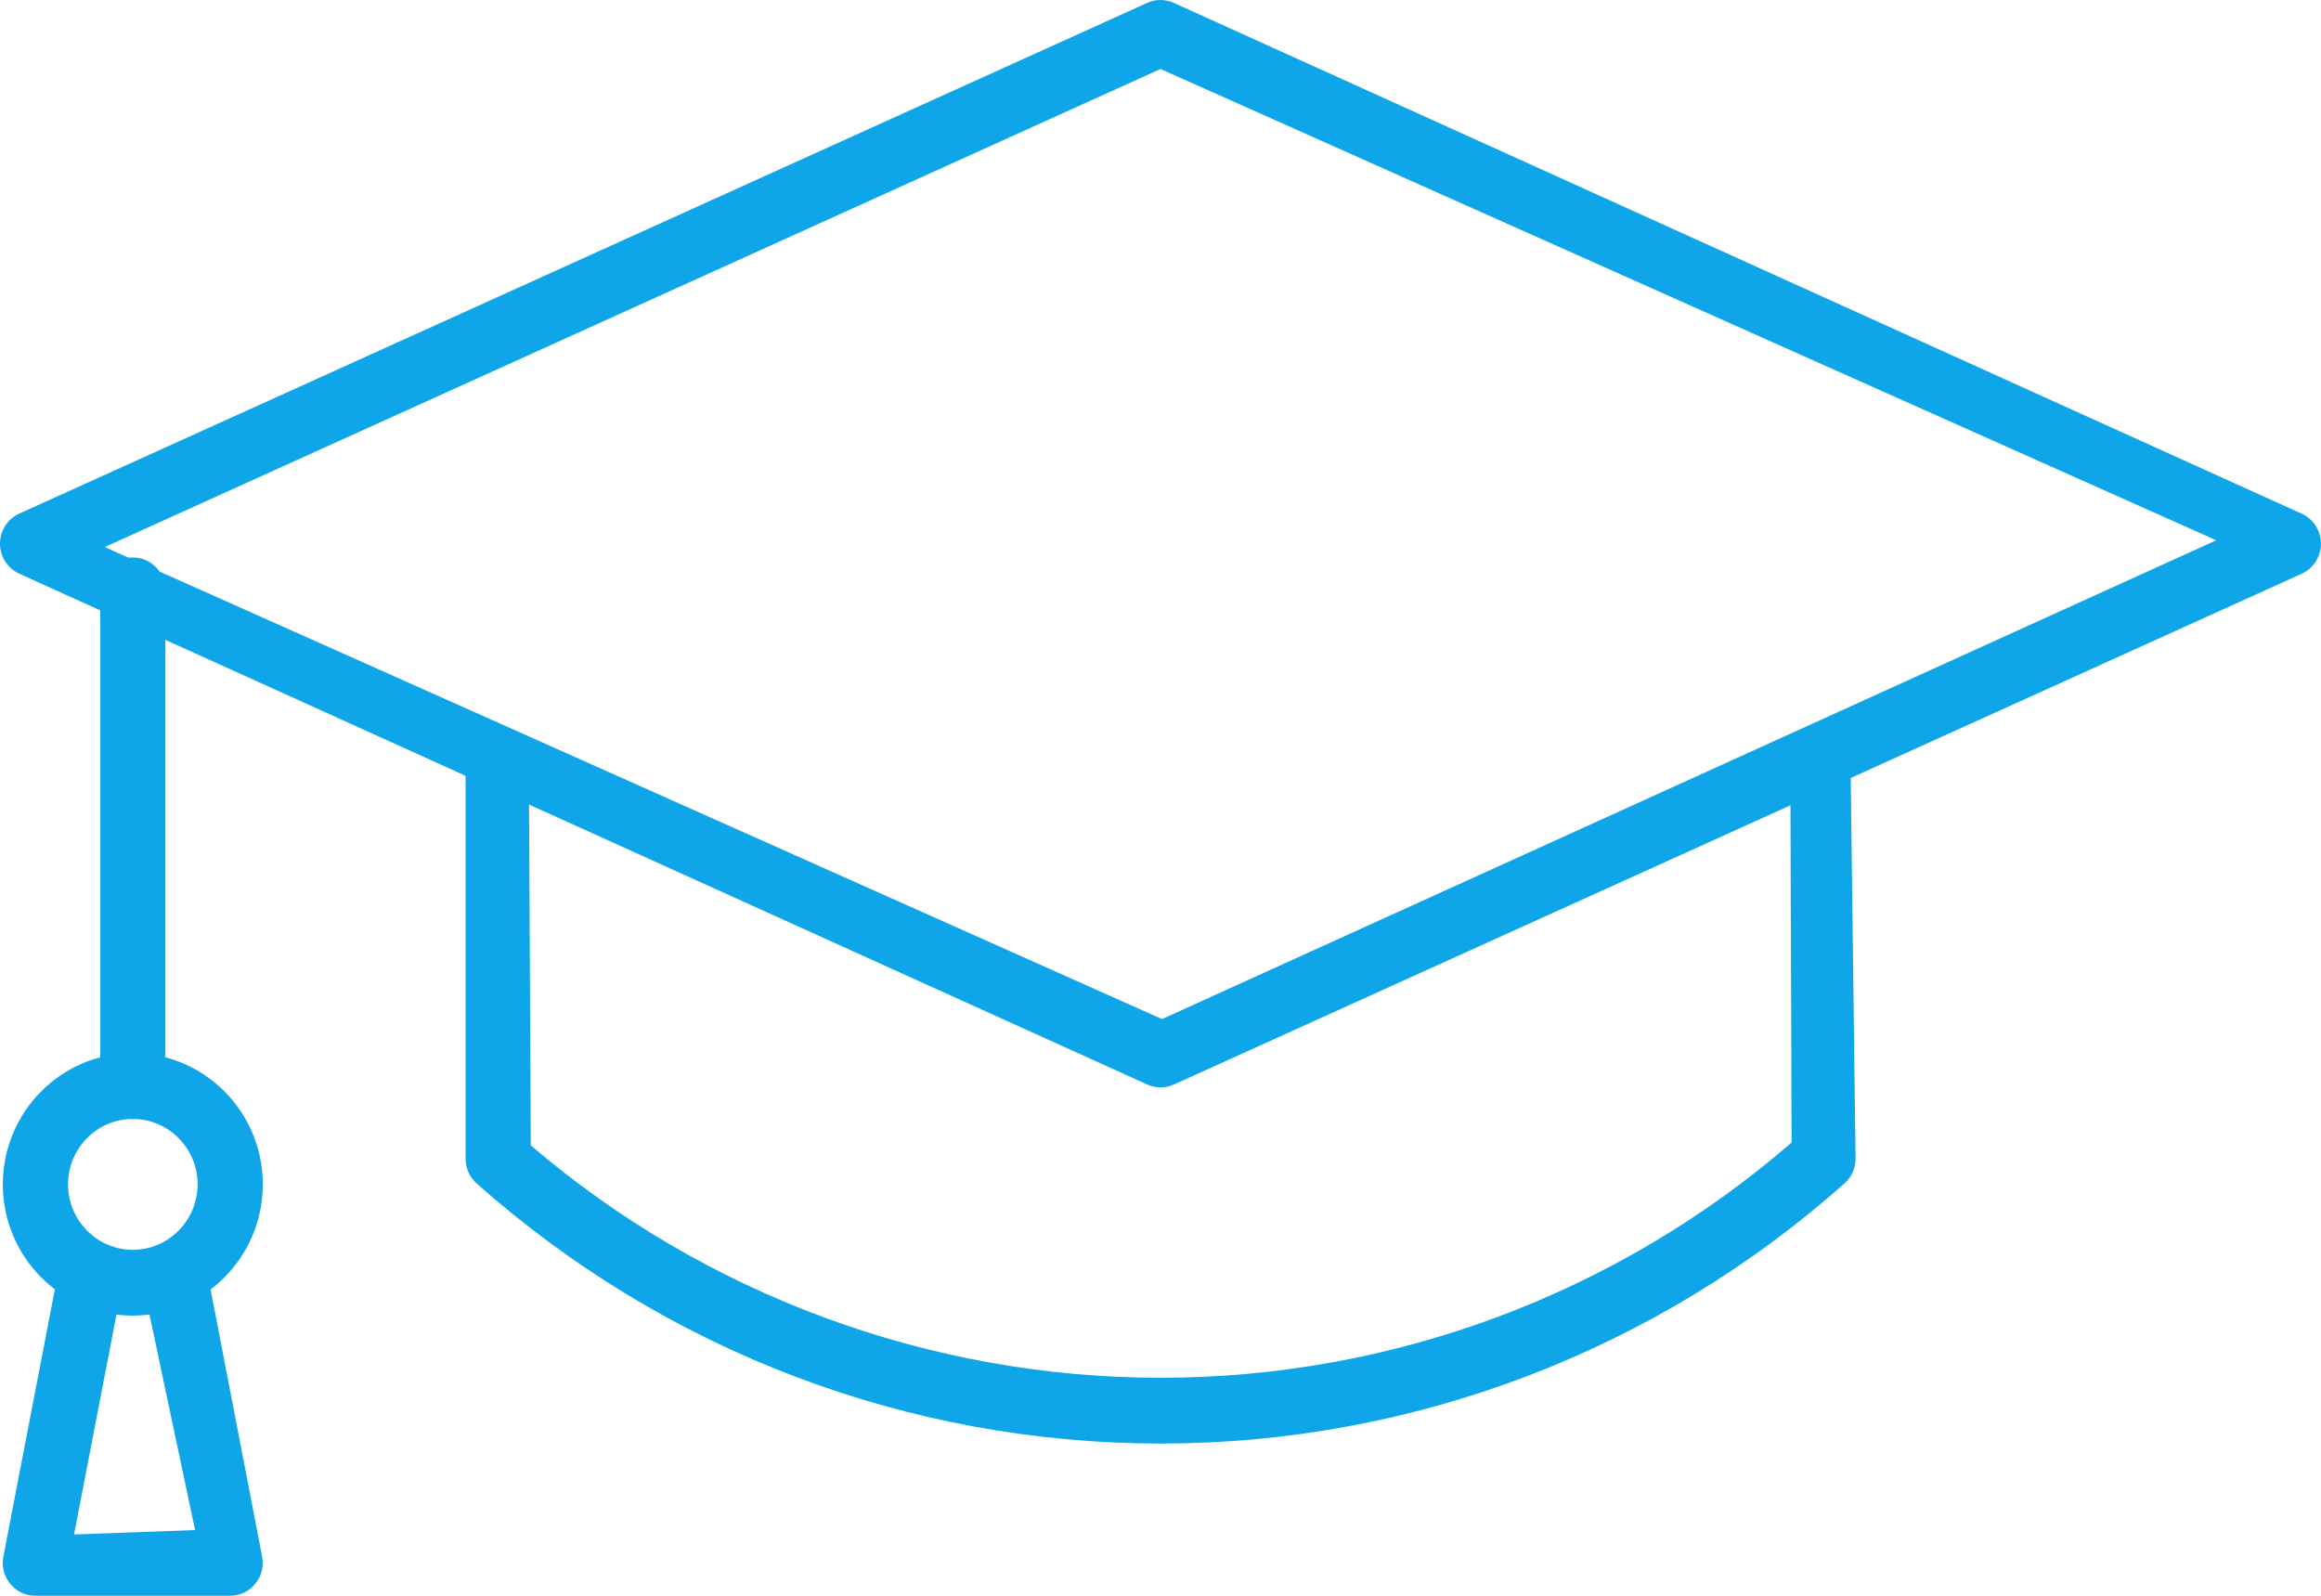 <svg width="64" height="44" viewBox="0 0 64 44" fill="none" xmlns="http://www.w3.org/2000/svg">
<g clip-path="url(#clip0_3230_2169)">
<path d="M32 39.803C25.039 39.803 18.342 37.254 13.141 32.629C12.948 32.457 12.838 32.208 12.838 31.948V20.161C13.49 20.48 14.022 20.841 14.583 21.153L14.636 31.581C19.429 35.684 25.61 37.989 32.002 37.989C38.394 37.989 44.575 35.684 49.402 31.503L49.368 21.281C49.991 21.027 50.526 20.847 51.022 20.621L51.166 31.948C51.166 32.21 51.056 32.457 50.861 32.629C45.66 37.254 38.963 39.803 32.002 39.803H32Z" fill="#0EA5E9"/>
<path d="M32 29.981C31.875 29.981 31.748 29.954 31.632 29.902L0.53 15.818C0.208 15.671 0 15.346 0 14.99C0 14.635 0.208 14.31 0.53 14.162L31.632 0.08C31.748 0.027 31.873 0 32 0C32.127 0 32.252 0.027 32.368 0.08L63.468 14.164C63.792 14.31 63.998 14.635 63.998 14.992C63.998 15.35 63.79 15.673 63.468 15.82L32.368 29.904C32.248 29.958 32.125 29.983 32 29.983V29.981ZM2.887 15.084L32.042 28.099L61.111 14.897L32 1.902L2.887 15.084Z" fill="#0EA5E9"/>
<path d="M3.662 30.853C3.168 30.853 2.764 30.446 2.764 29.945V16.277C2.764 15.778 3.168 15.371 3.662 15.371C4.157 15.371 4.56 15.778 4.56 16.277V29.945C4.56 30.446 4.157 30.853 3.662 30.853Z" fill="#0EA5E9"/>
<path d="M3.662 36.275C1.686 36.275 0.078 34.652 0.078 32.656C0.078 30.66 1.686 29.038 3.662 29.038C5.638 29.038 7.247 30.661 7.247 32.656C7.247 34.65 5.638 36.275 3.662 36.275ZM3.662 30.853C2.677 30.853 1.876 31.661 1.876 32.656C1.876 33.65 2.677 34.461 3.662 34.461C4.647 34.461 5.449 33.65 5.449 32.656C5.449 31.661 4.647 30.853 3.662 30.853Z" fill="#0EA5E9"/>
<path d="M0.976 44C0.707 44 0.453 43.882 0.282 43.671C0.11 43.461 0.042 43.188 0.093 42.92L1.582 35.193C1.665 34.769 2.035 34.461 2.465 34.461C2.874 34.524 3.077 34.66 3.211 34.861C3.344 35.061 3.393 35.304 3.348 35.539L2.042 42.31L5.379 42.188L3.973 35.541C3.927 35.304 3.977 35.061 4.109 34.861C4.244 34.66 4.448 34.524 4.683 34.476H4.731C5.303 34.476 5.657 34.78 5.737 35.193L7.228 42.92C7.279 43.188 7.211 43.461 7.038 43.671C6.868 43.882 6.614 44 6.345 44H0.976Z" fill="#0EA5E9"/>
</g>
<defs>
<clipPath id="clip0_3230_2169">
<rect width="64" height="44" fill="white"/>
</clipPath>
</defs>
</svg>
